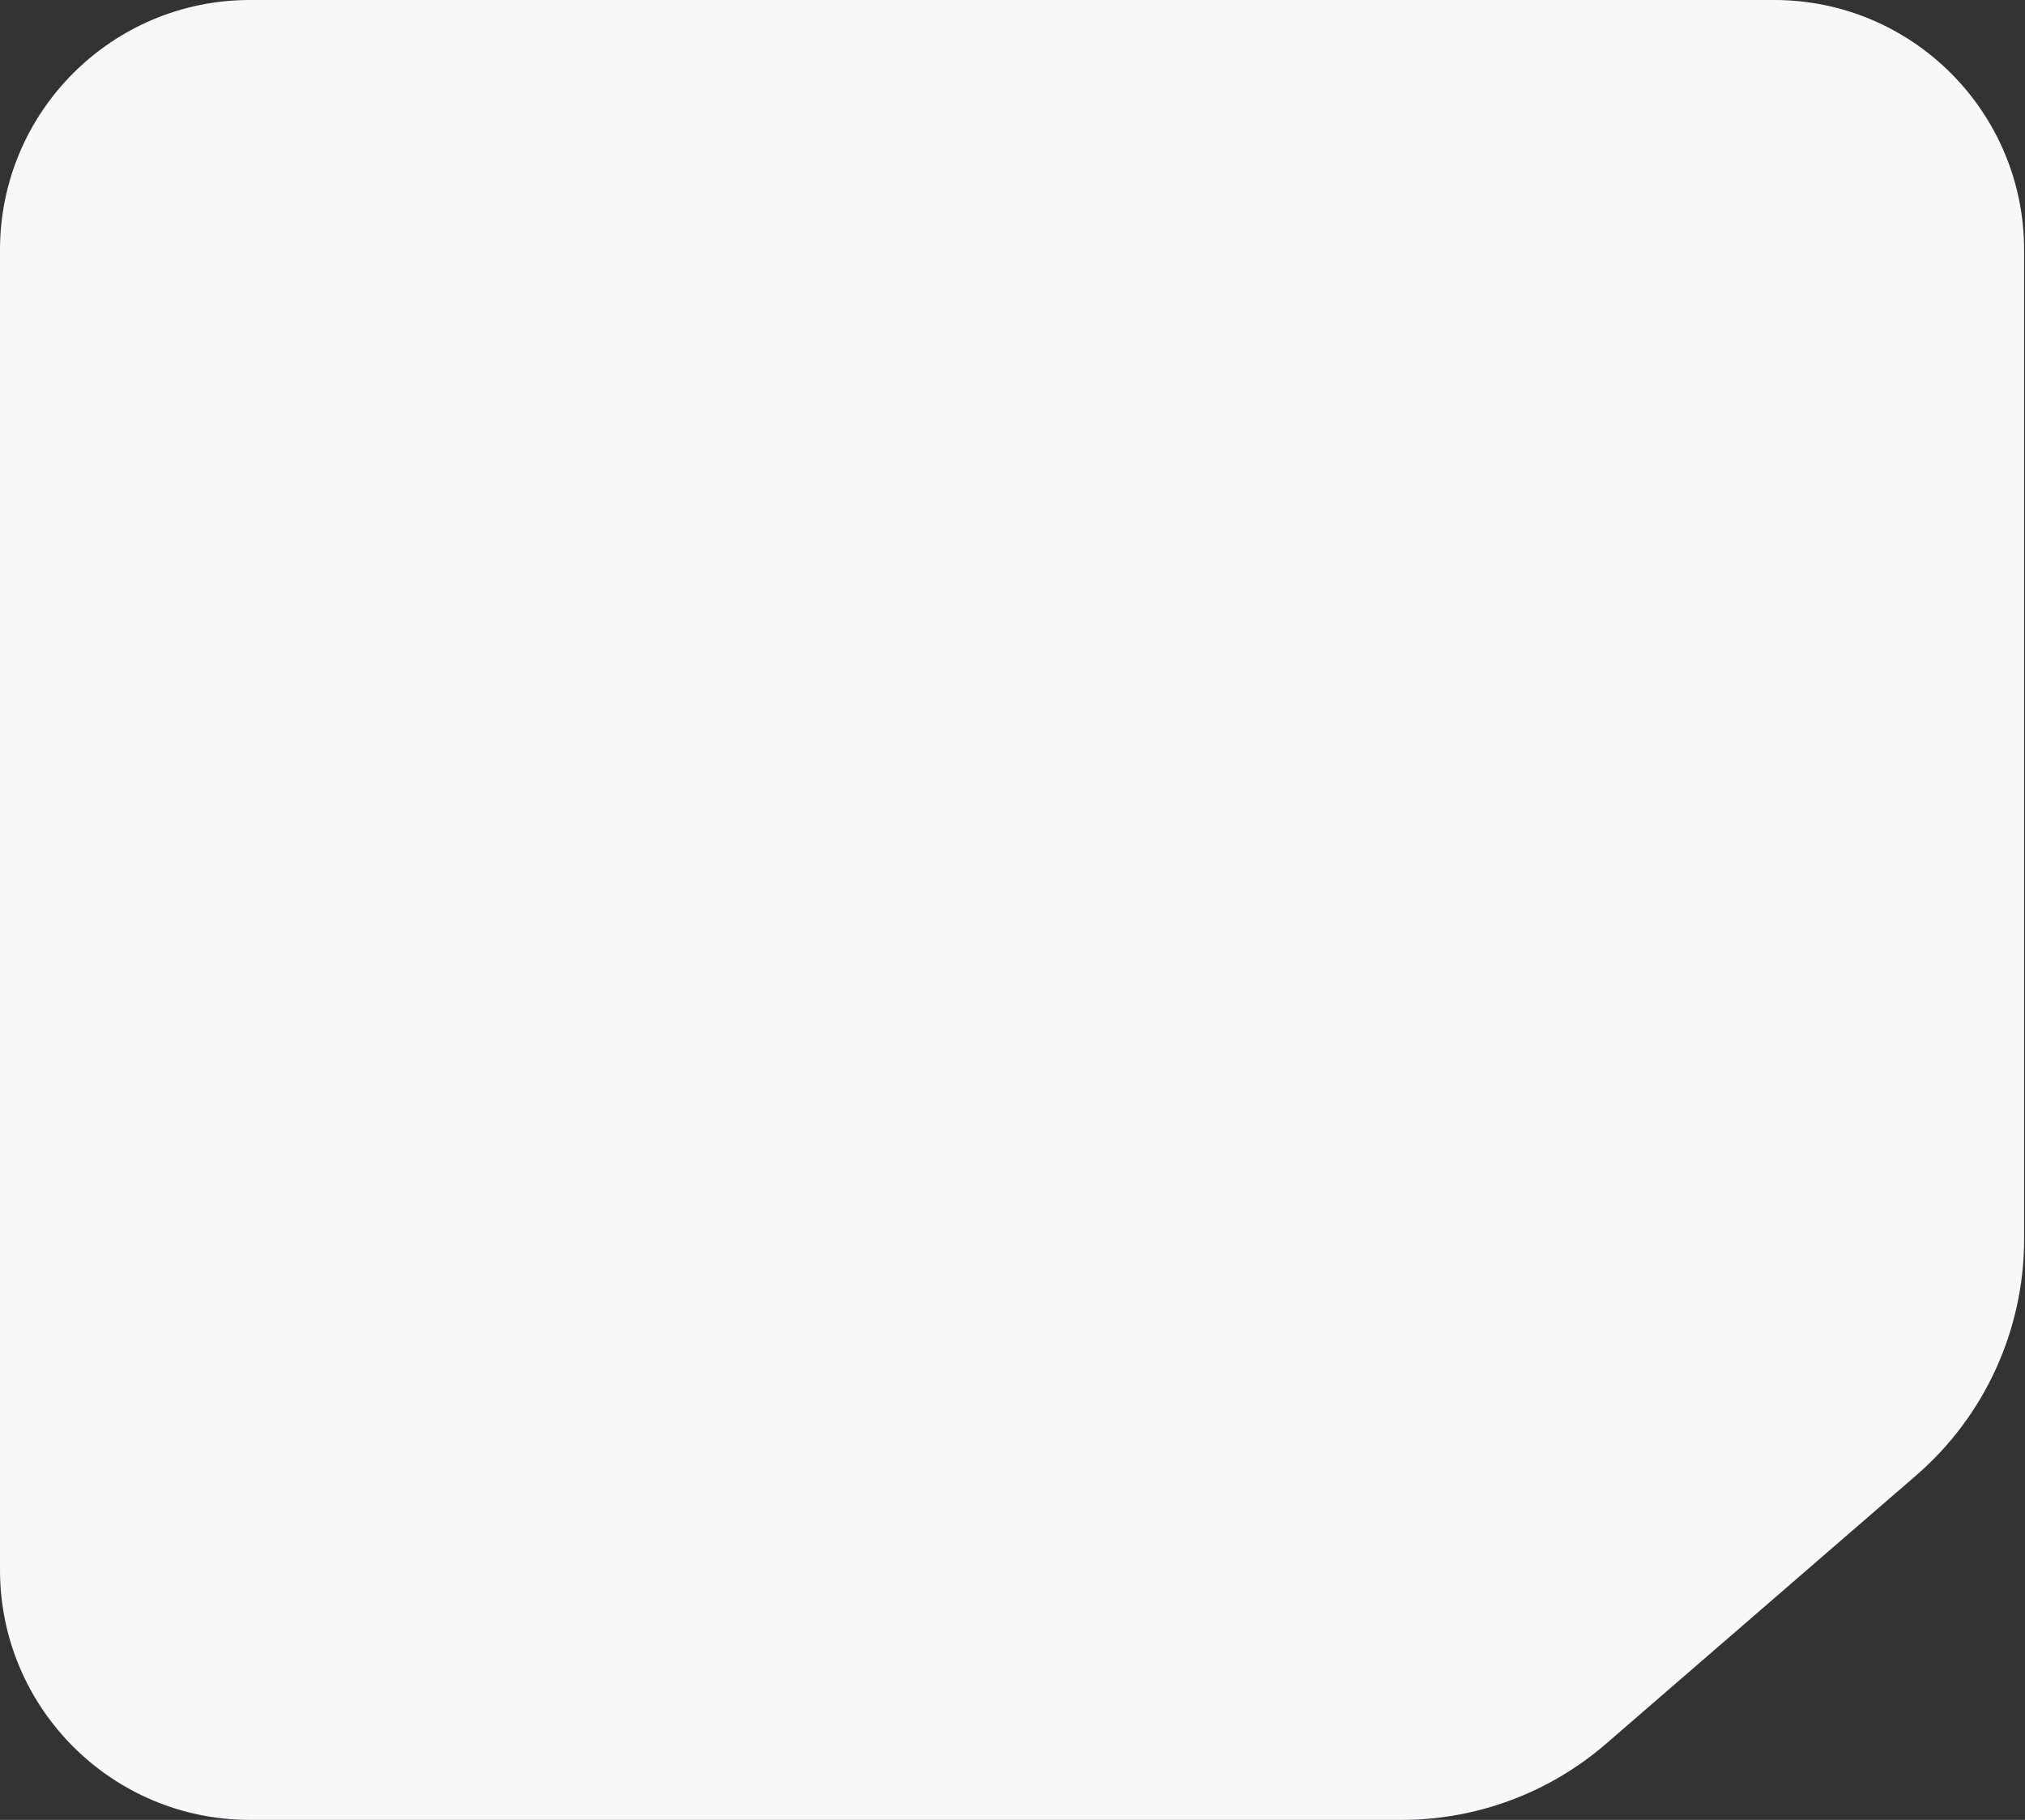 <?xml version="1.0" encoding="UTF-8"?> <svg xmlns="http://www.w3.org/2000/svg" width="1037" height="932" viewBox="0 0 1037 932" fill="none"><rect x="0" y="0" width="1037" height="932" fill="#333333" stroke="none"/> <path d="M908.545 0H128C57.308 0 0 57.308 0 128V804C0 874.693 57.308 932 128 932H717.788C756.244 932 793.413 918.15 822.491 892.985L981.248 755.593C1016.37 725.201 1036.54 681.051 1036.54 634.608V128C1036.54 57.308 979.237 0 908.545 0Z" fill="#F8F8FA"></path> </svg> 